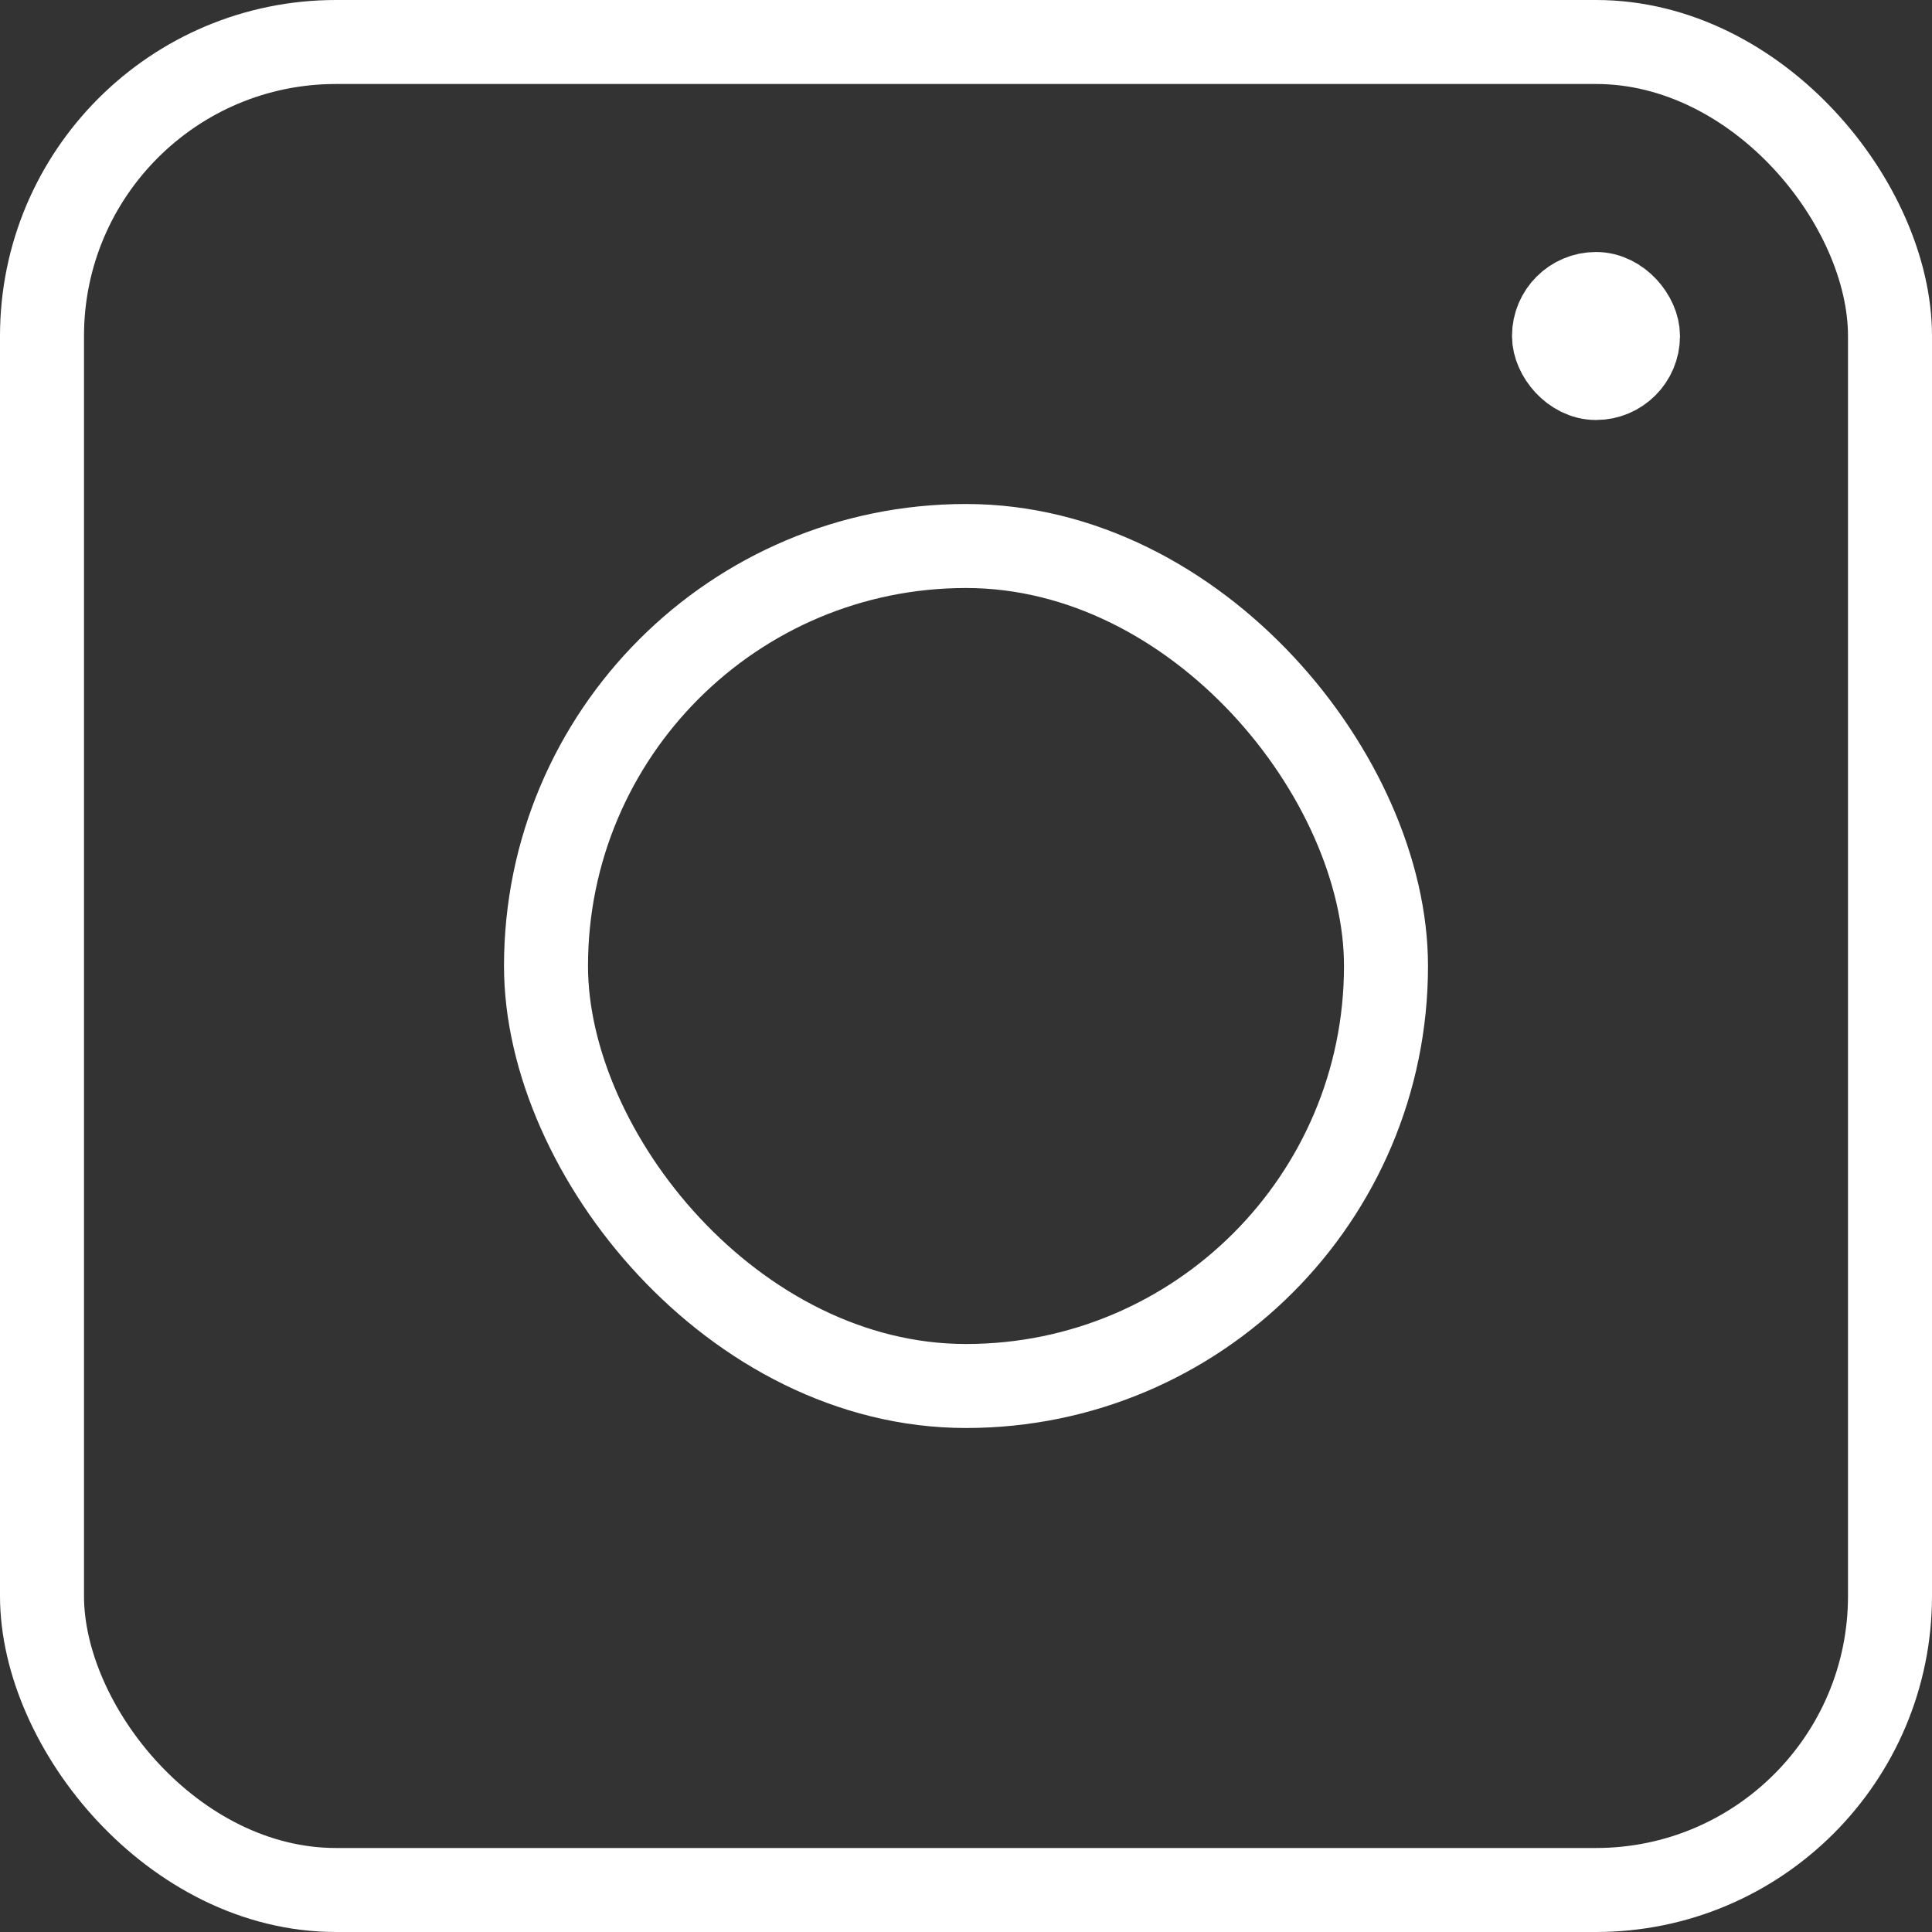 <?xml version="1.0" encoding="UTF-8"?> <svg xmlns="http://www.w3.org/2000/svg" width="23" height="23" viewBox="0 0 23 23" fill="none"><rect x="0" y="0" width="23" height="23" fill="#333333" stroke="none"/> <rect x="0.5" y="0.5" width="22" height="22" rx="3.5" stroke="white"></rect> <rect x="6.5" y="6.5" width="10" height="10" rx="5" stroke="white"></rect> <rect x="18.5" y="3.5" width="1" height="1" rx="0.5" stroke="white"></rect> </svg> 